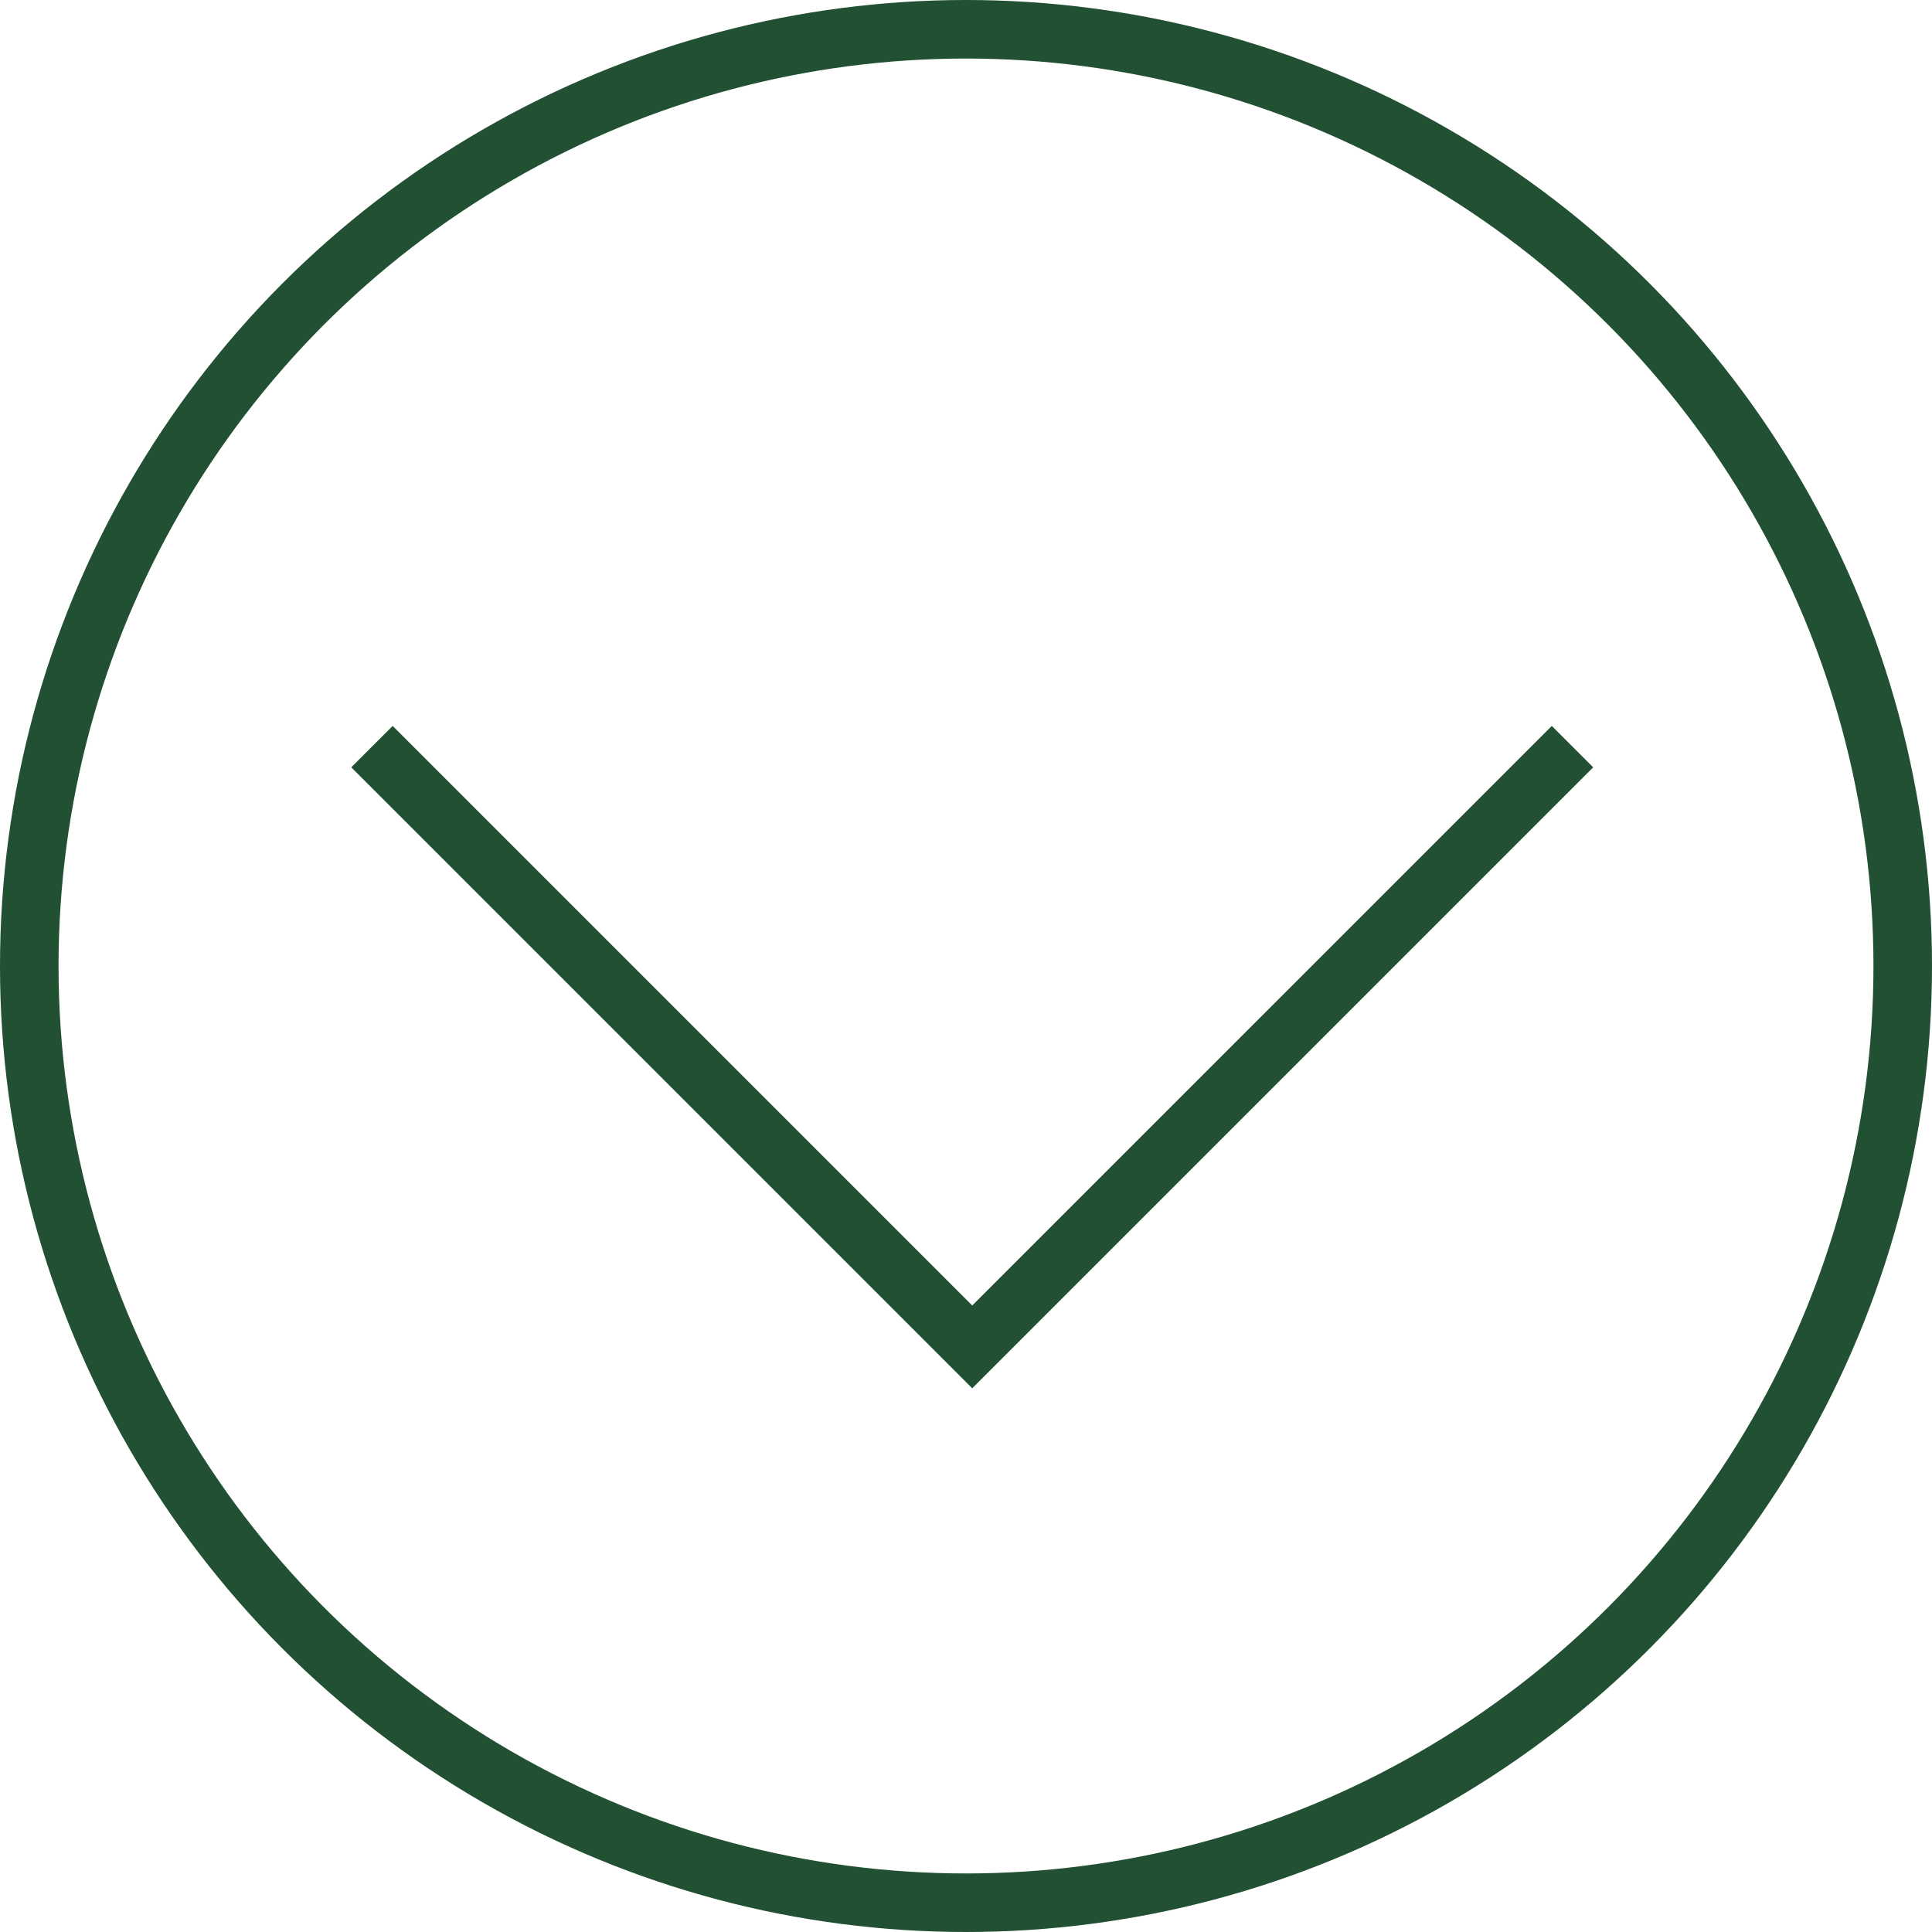 <?xml version="1.0" encoding="UTF-8"?> <svg xmlns="http://www.w3.org/2000/svg" width="66" height="66" viewBox="0 0 66 66" fill="none"> <path fill-rule="evenodd" clip-rule="evenodd" d="M34.627 46.012L54.426 26.213L53.012 24.799L33.213 44.598L13.414 24.799L12 26.213L31.799 46.012L33.213 47.426L34.627 46.012Z" fill="#225033"></path> <circle cx="33" cy="33" r="32" stroke="#225033" stroke-width="2"></circle> </svg> 